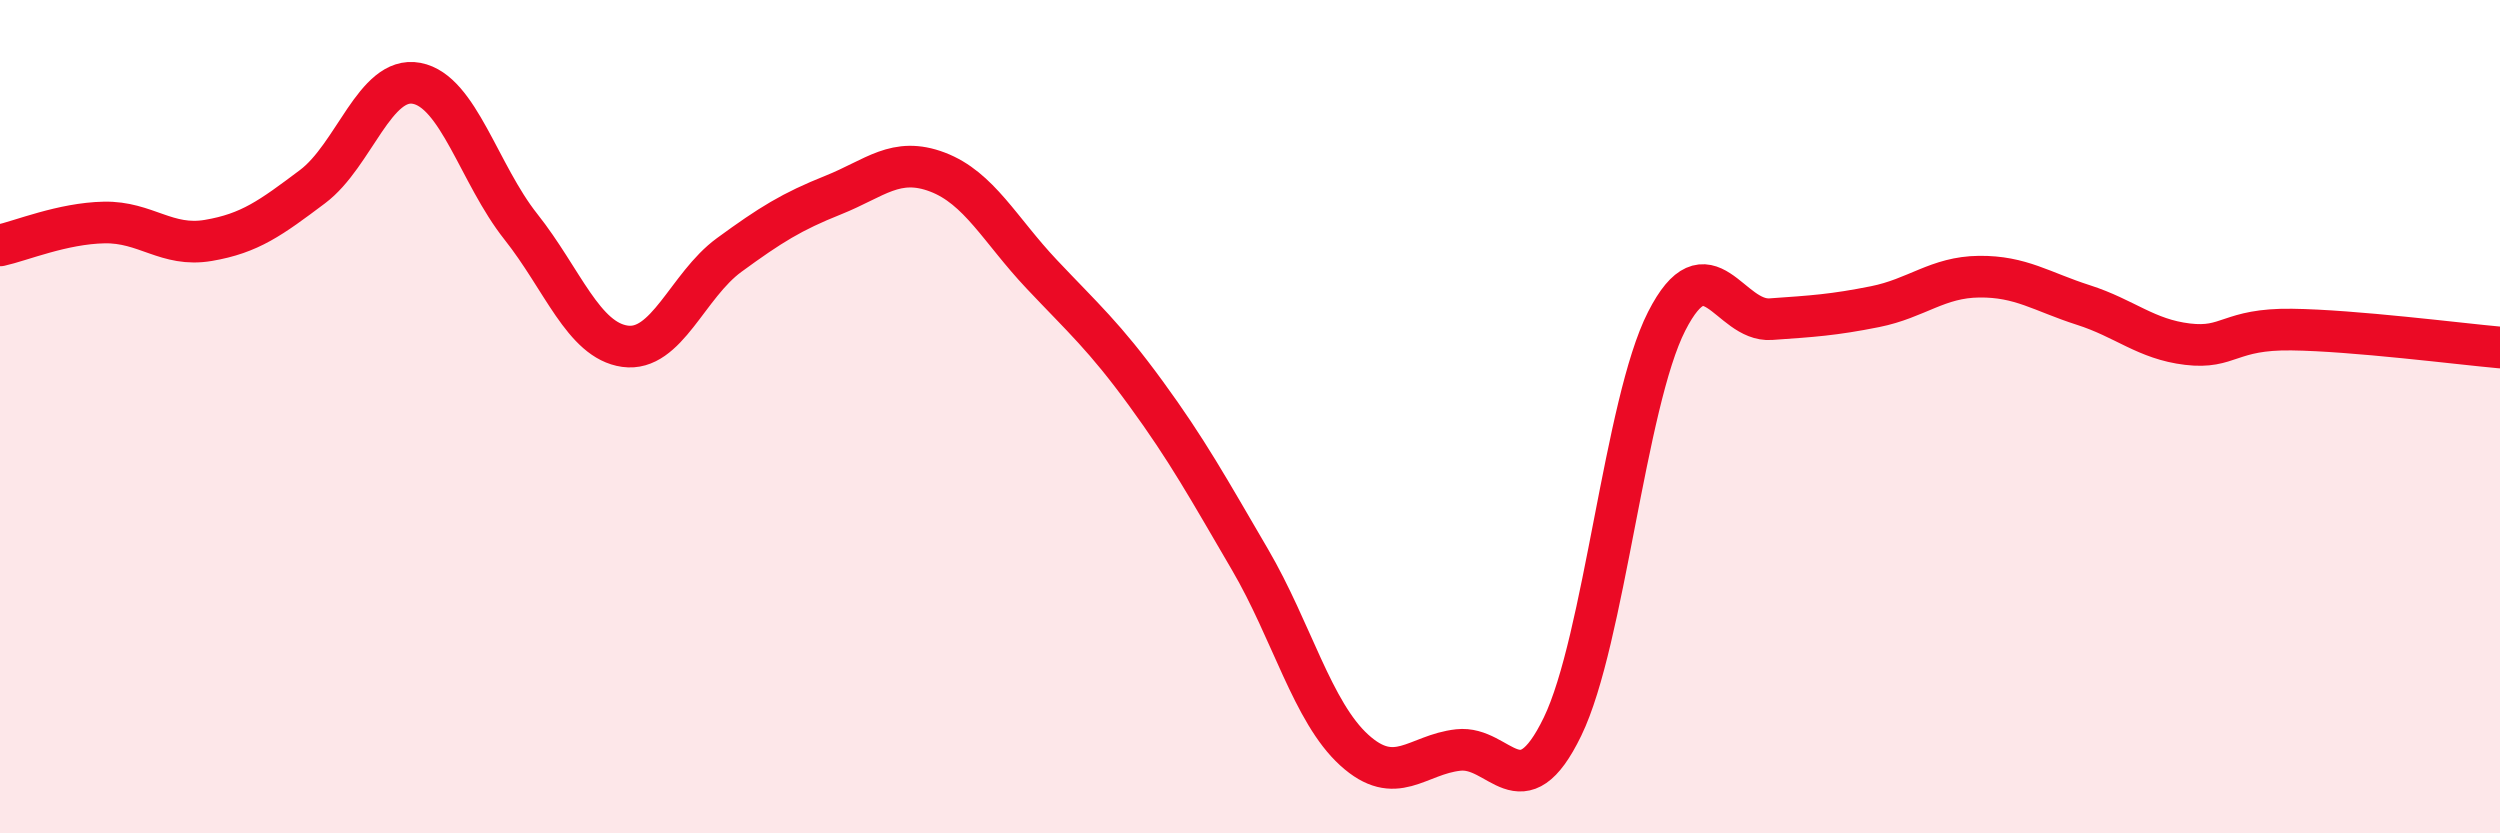 
    <svg width="60" height="20" viewBox="0 0 60 20" xmlns="http://www.w3.org/2000/svg">
      <path
        d="M 0,5.89 C 0.5,5.78 1.5,5.36 2.5,5.34 C 3.5,5.32 4,5.94 5,5.77 C 6,5.6 6.5,5.23 7.5,4.48 C 8.5,3.73 9,1.81 10,2 C 11,2.19 11.5,4.18 12.5,5.44 C 13.5,6.7 14,8.17 15,8.31 C 16,8.45 16.5,6.85 17.5,6.12 C 18.5,5.39 19,5.08 20,4.68 C 21,4.28 21.5,3.75 22.5,4.13 C 23.5,4.51 24,5.52 25,6.58 C 26,7.64 26.5,8.07 27.5,9.44 C 28.5,10.81 29,11.72 30,13.43 C 31,15.14 31.5,17.09 32.5,18 C 33.5,18.91 34,18.11 35,18 C 36,17.89 36.5,19.5 37.5,17.44 C 38.5,15.38 39,9.67 40,7.71 C 41,5.75 41.5,7.73 42.5,7.66 C 43.5,7.59 44,7.56 45,7.36 C 46,7.16 46.5,6.65 47.5,6.64 C 48.5,6.63 49,7 50,7.32 C 51,7.64 51.5,8.14 52.5,8.26 C 53.5,8.38 53.5,7.89 55,7.91 C 56.5,7.93 59,8.25 60,8.34L60 20L0 20Z"
        fill="#EB0A25"
        opacity="0.1"
        stroke-linecap="round"
        stroke-linejoin="round"
      />
      <path
        d="M 0,5.89 C 0.5,5.78 1.5,5.36 2.5,5.34 C 3.5,5.32 4,5.94 5,5.77 C 6,5.6 6.5,5.23 7.5,4.48 C 8.5,3.73 9,1.81 10,2 C 11,2.19 11.5,4.18 12.5,5.44 C 13.5,6.7 14,8.17 15,8.31 C 16,8.45 16.5,6.85 17.5,6.12 C 18.5,5.39 19,5.08 20,4.68 C 21,4.28 21.5,3.75 22.5,4.13 C 23.5,4.51 24,5.52 25,6.58 C 26,7.64 26.5,8.07 27.5,9.44 C 28.5,10.81 29,11.72 30,13.43 C 31,15.14 31.5,17.09 32.5,18 C 33.5,18.91 34,18.11 35,18 C 36,17.89 36.5,19.5 37.5,17.44 C 38.5,15.38 39,9.67 40,7.71 C 41,5.75 41.5,7.73 42.5,7.66 C 43.5,7.59 44,7.56 45,7.36 C 46,7.16 46.5,6.65 47.5,6.64 C 48.5,6.63 49,7 50,7.32 C 51,7.64 51.5,8.14 52.5,8.26 C 53.5,8.38 53.5,7.89 55,7.91 C 56.5,7.93 59,8.25 60,8.34"
        stroke="#EB0A25"
        stroke-width="1"
        fill="none"
        stroke-linecap="round"
        stroke-linejoin="round"
      />
    </svg>
  